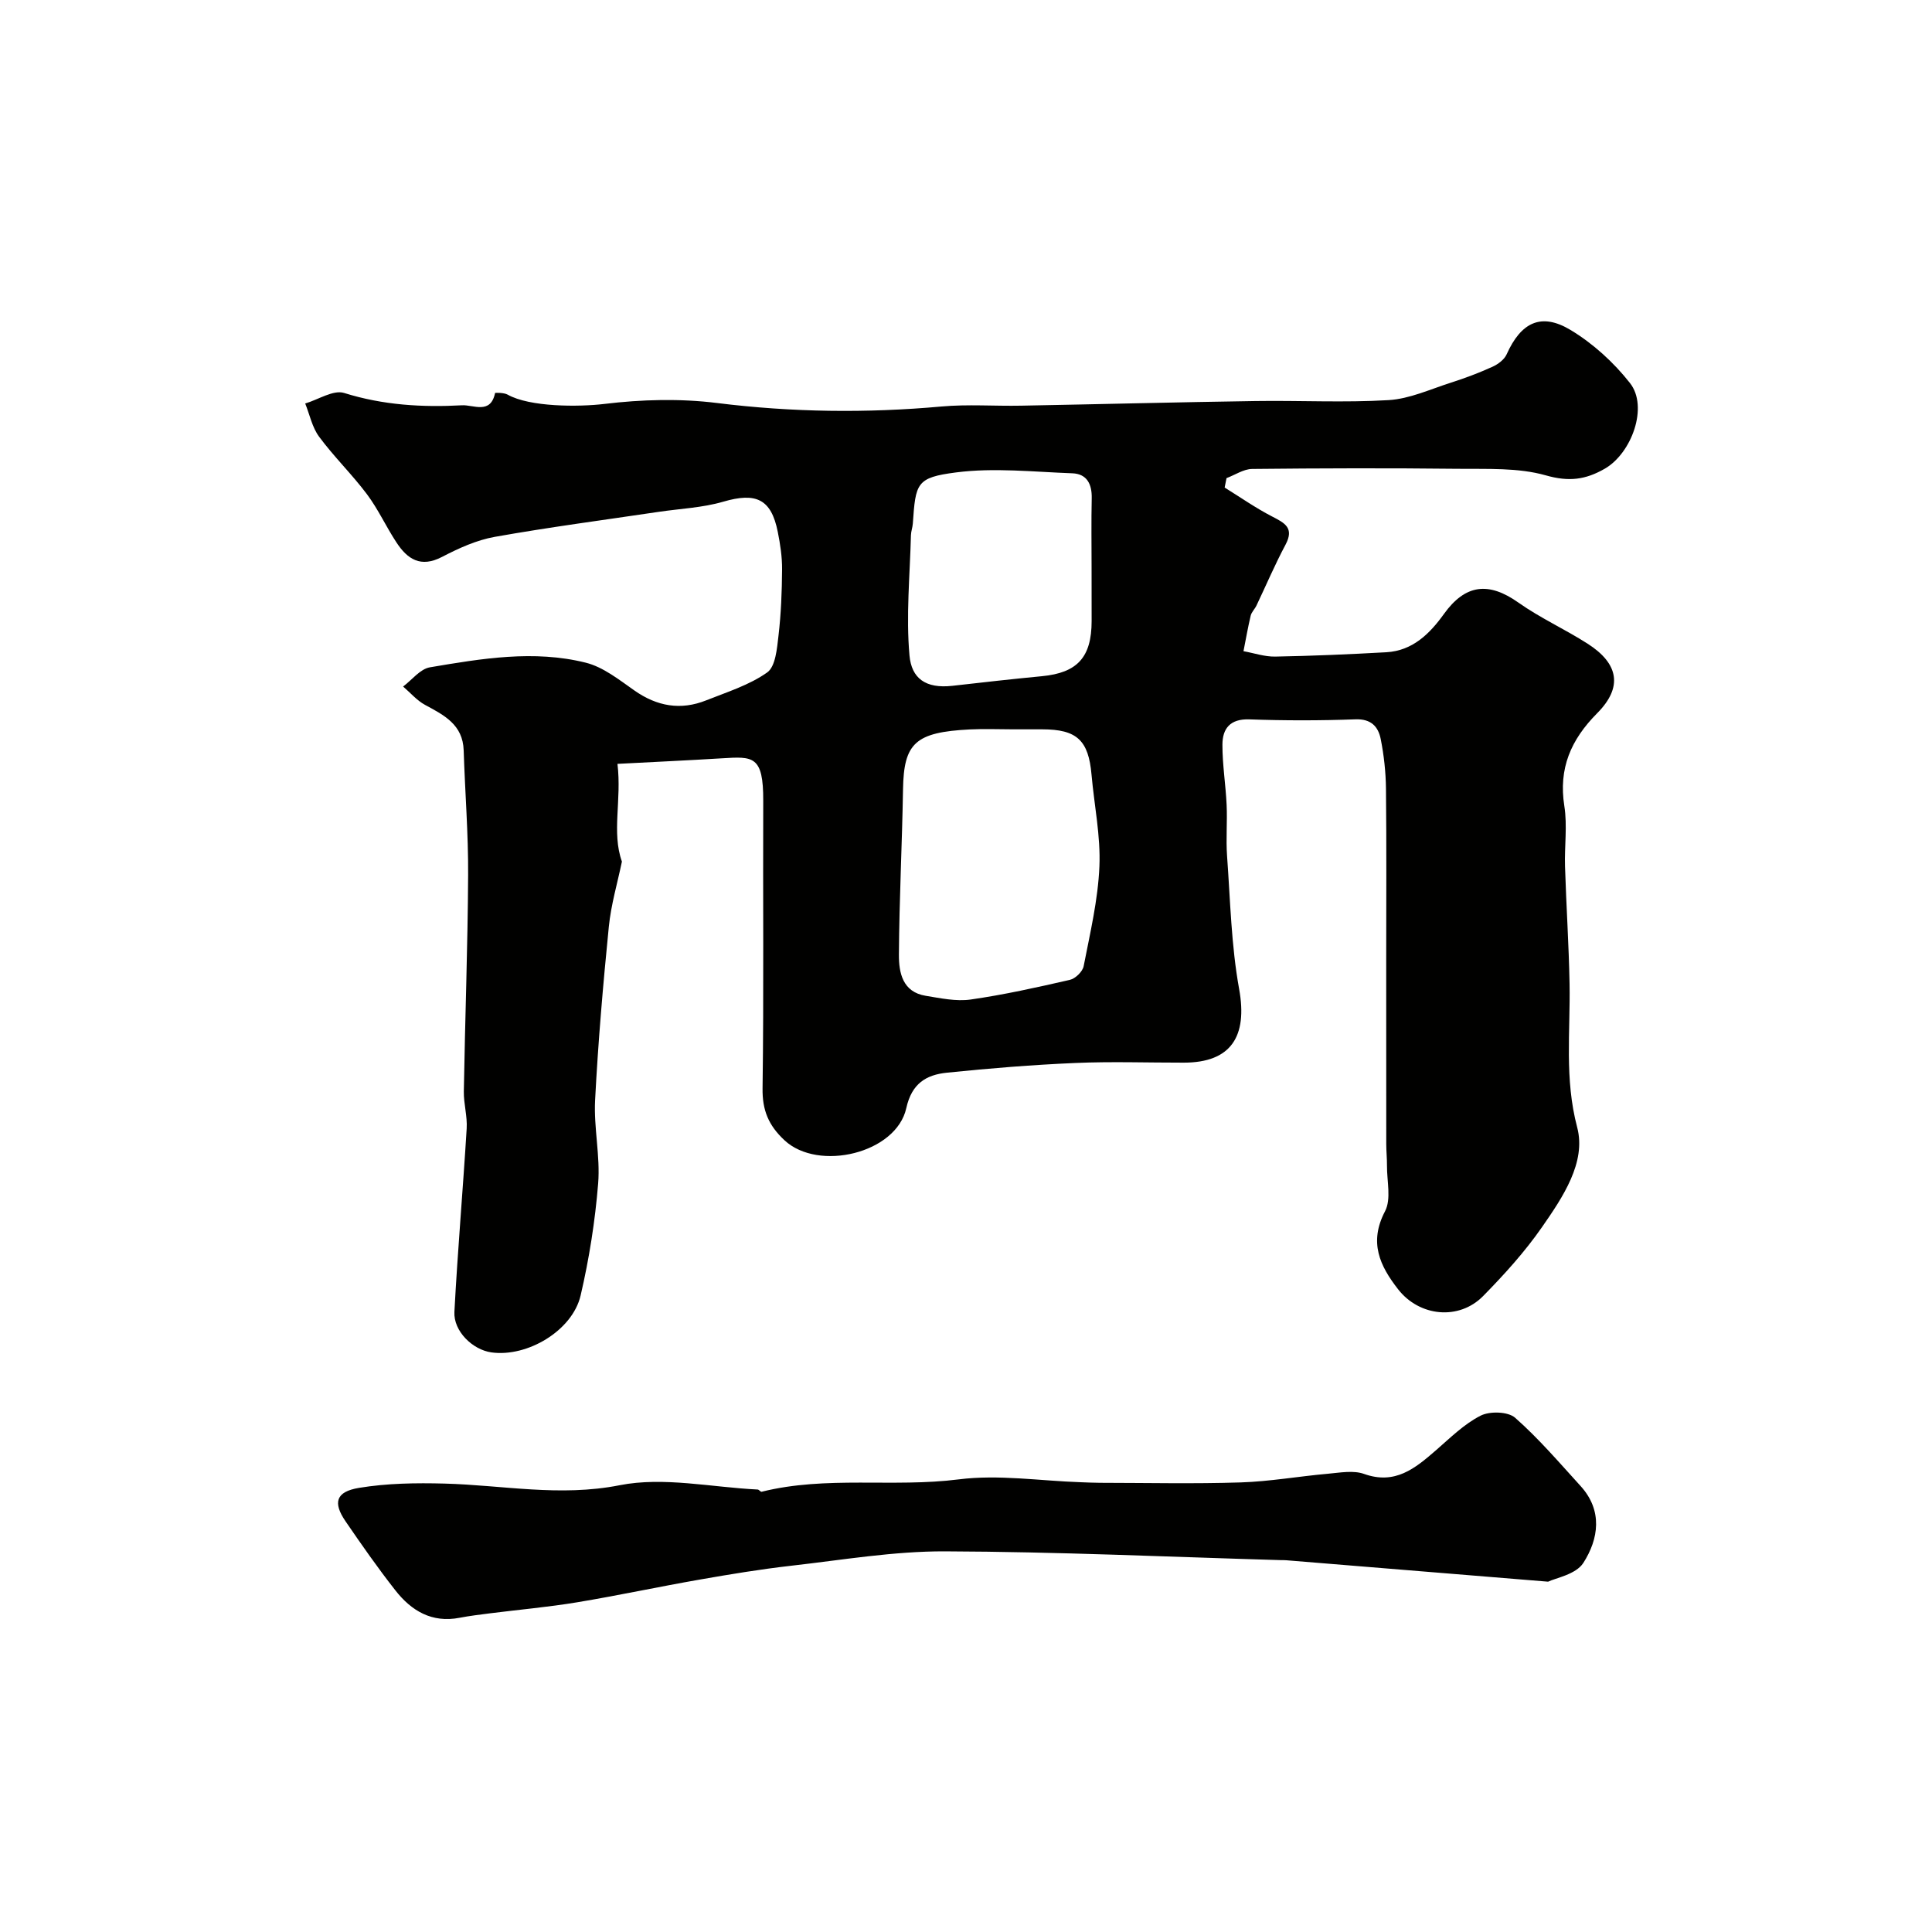 <svg enable-background="new 0 0 400 400" viewBox="0 0 400 400" xmlns="http://www.w3.org/2000/svg"><g fill="#010100"><path d="m253.55 100.94c3.26 2.02 6.41 4.23 9.8 5.98 2.61 1.35 4.67 2.35 2.8 5.86-2.19 4.1-4.01 8.39-6.01 12.59-.35.73-1.02 1.35-1.2 2.1-.58 2.43-1 4.9-1.49 7.35 2.19.4 4.39 1.16 6.57 1.12 7.67-.14 15.34-.47 23.01-.9 5.43-.31 8.97-3.82 11.91-7.91 4.44-6.18 9.25-6.75 15.46-2.35 4.51 3.19 9.63 5.5 14.3 8.49 6.45 4.13 7.32 9.01 1.99 14.38-5.46 5.5-8.04 11.43-6.81 19.24.64 4.07.01 8.32.14 12.48.25 8.1.79 16.2.94 24.3.18 9.91-1.08 19.67 1.58 29.74 1.91 7.24-3.01 14.5-7.29 20.66-3.55 5.11-7.8 9.8-12.17 14.25-5.02 5.11-13.21 4.27-17.61-1.38-3.8-4.87-6.09-9.72-2.72-16.15 1.33-2.53.38-6.27.41-9.46.01-1.49-.15-2.99-.15-4.48-.01-12.67-.01-25.33-.01-38 0-11.86.08-23.72-.05-35.59-.04-3.43-.42-6.9-1.09-10.26-.51-2.54-1.97-4.19-5.21-4.07-7.32.27-14.67.27-21.99.01-3.99-.14-5.56 1.91-5.57 5.24-.01 4.15.68 8.31.87 12.47.16 3.51-.16 7.06.09 10.56.67 9.2.86 18.52 2.5 27.56 1.78 9.82-1.68 15.23-11.44 15.24-7.5.01-15.01-.26-22.5.07-8.87.38-17.74 1.1-26.58 2.01-4.25.44-7.26 2.21-8.39 7.33-2.07 9.37-18.19 13.21-25.21 6.67-3.31-3.08-4.62-6.22-4.55-10.78.27-19.83.06-39.66.14-59.49.04-9.43-2.13-9.21-8.55-8.82-7.02.43-14.04.75-21.63 1.15.9 7.55-1.24 14.18.92 20.23-.93 4.48-2.26 8.94-2.71 13.49-1.19 11.94-2.22 23.91-2.84 35.9-.3 5.73 1.09 11.57.63 17.27-.63 7.78-1.86 15.58-3.63 23.18-1.71 7.29-11.04 12.81-18.46 11.78-3.9-.54-7.89-4.4-7.67-8.41.67-12.65 1.77-25.28 2.54-37.93.16-2.55-.63-5.14-.59-7.7.25-14.94.81-29.87.89-44.8.05-8.6-.65-17.2-.92-25.8-.17-5.33-4.03-7.28-7.98-9.41-1.71-.92-3.05-2.52-4.56-3.81 1.84-1.38 3.53-3.64 5.55-3.98 10.69-1.81 21.53-3.64 32.26-.96 3.62.9 6.91 3.54 10.08 5.76 4.69 3.29 9.58 4.15 14.86 2.04 4.32-1.72 8.92-3.15 12.63-5.78 1.73-1.23 2.03-4.95 2.34-7.62.53-4.54.71-9.13.74-13.71.02-2.59-.38-5.22-.89-7.77-1.36-6.83-4.51-8.23-11.29-6.25-4.31 1.26-8.93 1.44-13.41 2.11-11.3 1.68-22.65 3.17-33.89 5.17-3.78.67-7.48 2.36-10.92 4.15-4.41 2.3-7.16.48-9.43-2.98-2.15-3.26-3.79-6.89-6.12-10-3.09-4.12-6.84-7.76-9.9-11.9-1.44-1.94-1.95-4.57-2.88-6.88 2.71-.8 5.82-2.88 8.06-2.18 8.04 2.52 16.17 3 24.41 2.55 2.35-.13 5.91 1.96 6.84-2.54.02-.08 1.86-.09 2.59.33 4.59 2.59 14.71 2.57 20.04 1.93 7.69-.93 15.67-1.15 23.34-.19 15.51 1.93 30.94 2.12 46.47.72 5.46-.49 10.99-.06 16.49-.17 16.16-.3 32.31-.72 48.47-.96 9.2-.14 18.42.36 27.59-.19 4.35-.26 8.63-2.25 12.89-3.61 2.92-.93 5.81-2.02 8.61-3.29 1.15-.52 2.45-1.48 2.94-2.57 2.96-6.61 7.13-8.73 13.24-5.05 4.65 2.8 8.94 6.71 12.3 10.99 3.86 4.91.34 14.52-5.2 17.72-4.03 2.32-7.47 2.74-12.22 1.39-5.74-1.63-12.11-1.29-18.21-1.36-14.2-.16-28.4-.12-42.6.03-1.77.02-3.53 1.24-5.3 1.9-.12.65-.26 1.3-.39 1.95zm-43.76 50.06c-3 0-6-.13-8.99.02-11.33.57-13.68 2.84-13.84 12.41-.19 11.41-.78 22.81-.85 34.22-.02 3.72.74 7.74 5.55 8.52 3.08.5 6.3 1.2 9.31.77 6.9-.99 13.73-2.51 20.53-4.07 1.15-.26 2.65-1.72 2.86-2.84 1.33-6.84 2.97-13.71 3.26-20.63.27-6.3-1.07-12.66-1.63-19-.62-7.14-3.04-9.4-10.22-9.4-1.98 0-3.98 0-5.98 0zm16.21-33.37c0-4.83-.08-9.65.03-14.48.06-2.93-1-5.05-4.03-5.16-8.02-.29-16.17-1.2-24.06-.18-8.24 1.06-8.37 2.21-8.95 10.6-.06.81-.37 1.61-.39 2.41-.21 8.3-1.04 16.67-.3 24.89.42 4.7 3.29 6.91 8.89 6.28 6.17-.7 12.34-1.4 18.52-1.99 7.34-.7 10.29-3.91 10.3-11.4-.01-3.65-.01-7.31-.01-10.97z"/><path d="m320.52 327.47c-19.47-1.6-36.86-3.02-54.26-4.44-.33-.03-.67-.01-1-.02-23.2-.67-46.4-1.74-69.6-1.82-10.61-.04-21.25 1.78-31.85 2.98-6.33.72-12.62 1.76-18.9 2.86-8.49 1.48-16.93 3.3-25.43 4.71-5.97.99-12.02 1.52-18.02 2.28-2.1.27-4.21.52-6.29.92-5.74 1.12-9.99-1.43-13.31-5.67-3.63-4.62-7-9.45-10.32-14.3-2.64-3.86-2.03-6.12 2.77-6.92 5.81-.96 11.82-1.05 17.73-.89 12.06.32 23.85 2.79 36.25.34 9.11-1.8 19.02.43 28.57.89.29.01.61.52.83.46 13.43-3.35 27.22-.84 40.8-2.56 8.27-1.05 16.84.31 25.28.59 1.33.04 2.66.12 3.99.12 9.7.01 19.4.23 29.09-.08 6.05-.19 12.07-1.27 18.11-1.8 2.48-.22 5.24-.75 7.45.04 6.43 2.3 10.57-1.15 14.86-4.87 2.96-2.57 5.84-5.45 9.27-7.19 1.9-.97 5.69-.86 7.15.43 4.88 4.3 9.15 9.3 13.55 14.13 4.63 5.09 3.75 10.96.57 15.93-1.56 2.41-5.76 3.12-7.29 3.88z"/></g></svg>